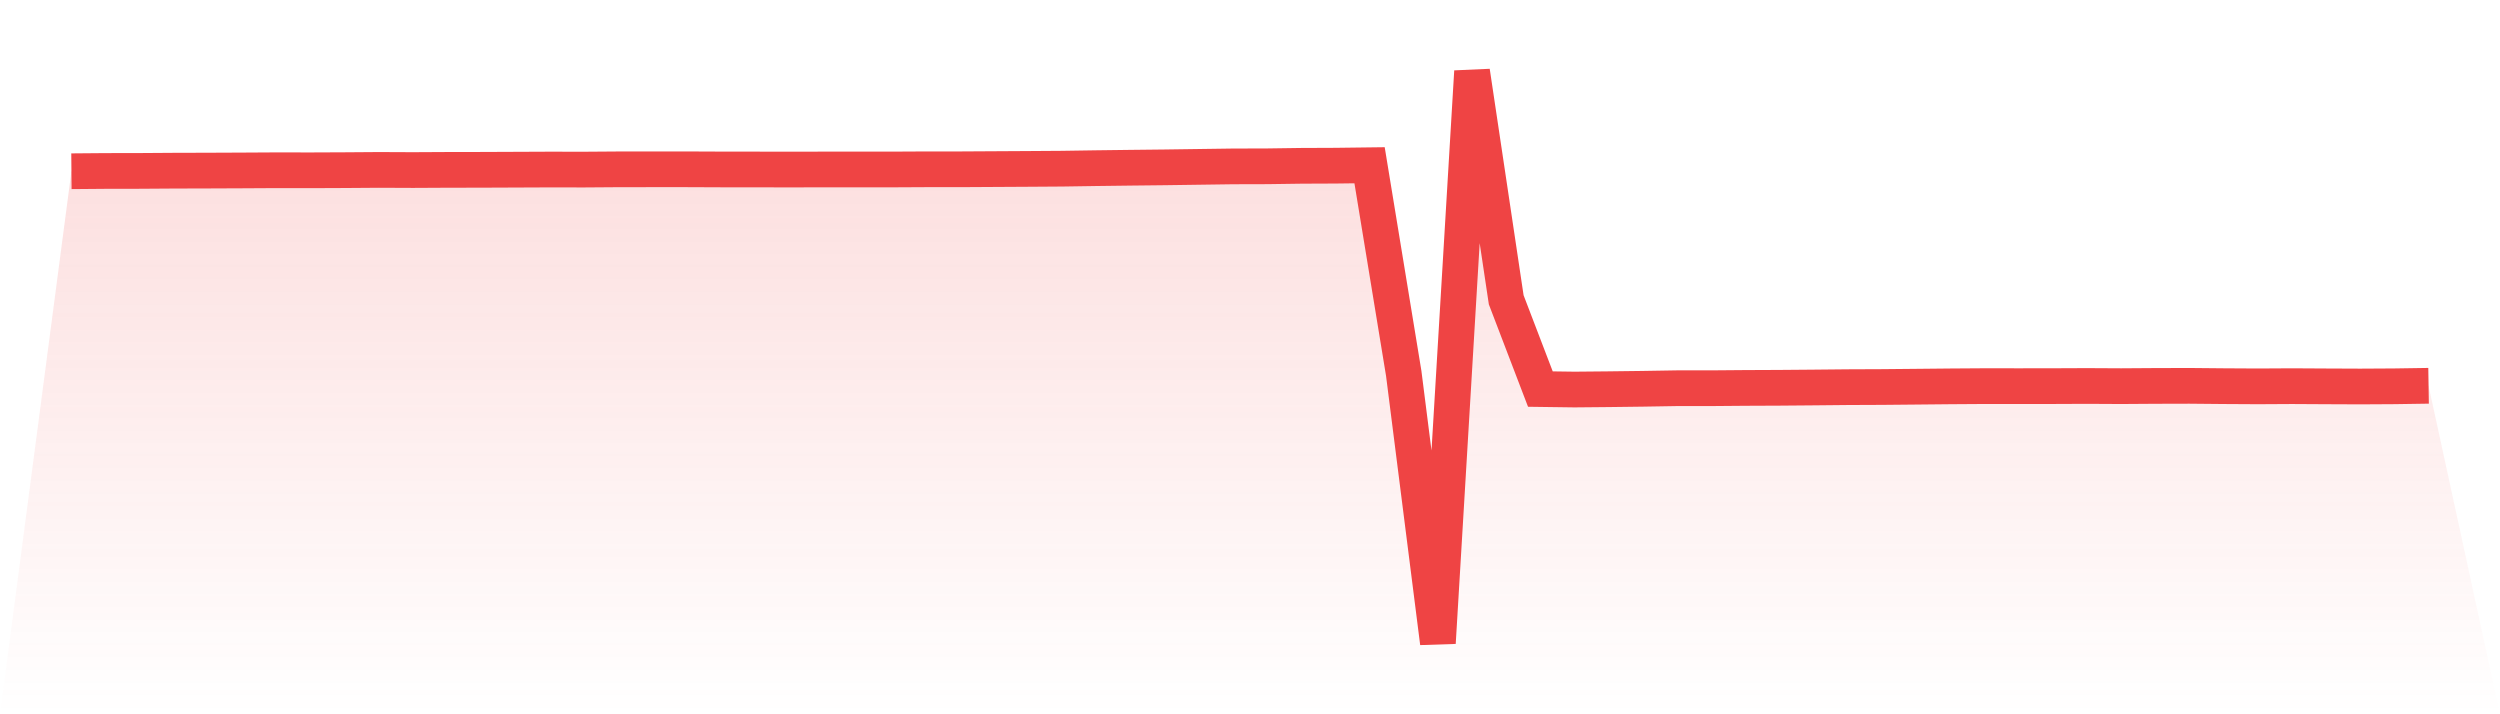 <svg viewBox="0 0 140 40" xmlns="http://www.w3.org/2000/svg">
<defs>
<linearGradient id="gradient" x1="0" x2="0" y1="0" y2="1">
<stop offset="0%" stop-color="#ef4444" stop-opacity="0.2"/>
<stop offset="100%" stop-color="#ef4444" stop-opacity="0"/>
</linearGradient>
</defs>
<path d="M4,9.59 L4,9.59 L5.913,9.574 L7.826,9.571 L9.739,9.558 L11.652,9.553 L13.565,9.545 L15.478,9.534 L17.391,9.537 L19.304,9.529 L21.217,9.515 L23.13,9.523 L25.043,9.513 L26.957,9.51 L28.87,9.502 L30.783,9.494 L32.696,9.497 L34.609,9.483 L36.522,9.481 L38.435,9.481 L40.348,9.489 L42.261,9.491 L44.174,9.494 L46.087,9.491 L48,9.489 L49.913,9.491 L51.826,9.481 L53.739,9.481 L55.652,9.47 L57.565,9.459 L59.478,9.446 L61.391,9.417 L63.304,9.393 L65.217,9.372 L67.13,9.345 L69.043,9.318 L70.957,9.313 L72.87,9.286 L74.783,9.278 L76.696,9.254 L78.609,20.911 L80.522,36 L82.435,4 L84.348,16.789 L86.261,21.788 L88.174,21.814 L90.087,21.796 L92,21.772 L93.913,21.74 L95.826,21.74 L97.739,21.724 L99.652,21.716 L101.565,21.7 L103.478,21.681 L105.391,21.673 L107.304,21.655 L109.217,21.636 L111.13,21.623 L113.043,21.625 L114.957,21.623 L116.87,21.615 L118.783,21.625 L120.696,21.612 L122.609,21.607 L124.522,21.625 L126.435,21.636 L128.348,21.625 L130.261,21.636 L132.174,21.644 L134.087,21.633 L136,21.604 L140,40 L0,40 z" fill="url(#gradient)"/>
<path d="M4,9.59 L4,9.59 L5.913,9.574 L7.826,9.571 L9.739,9.558 L11.652,9.553 L13.565,9.545 L15.478,9.534 L17.391,9.537 L19.304,9.529 L21.217,9.515 L23.13,9.523 L25.043,9.513 L26.957,9.51 L28.87,9.502 L30.783,9.494 L32.696,9.497 L34.609,9.483 L36.522,9.481 L38.435,9.481 L40.348,9.489 L42.261,9.491 L44.174,9.494 L46.087,9.491 L48,9.489 L49.913,9.491 L51.826,9.481 L53.739,9.481 L55.652,9.47 L57.565,9.459 L59.478,9.446 L61.391,9.417 L63.304,9.393 L65.217,9.372 L67.13,9.345 L69.043,9.318 L70.957,9.313 L72.87,9.286 L74.783,9.278 L76.696,9.254 L78.609,20.911 L80.522,36 L82.435,4 L84.348,16.789 L86.261,21.788 L88.174,21.814 L90.087,21.796 L92,21.772 L93.913,21.74 L95.826,21.74 L97.739,21.724 L99.652,21.716 L101.565,21.7 L103.478,21.681 L105.391,21.673 L107.304,21.655 L109.217,21.636 L111.13,21.623 L113.043,21.625 L114.957,21.623 L116.87,21.615 L118.783,21.625 L120.696,21.612 L122.609,21.607 L124.522,21.625 L126.435,21.636 L128.348,21.625 L130.261,21.636 L132.174,21.644 L134.087,21.633 L136,21.604" fill="none" stroke="#ef4444" stroke-width="2"/>
</svg>